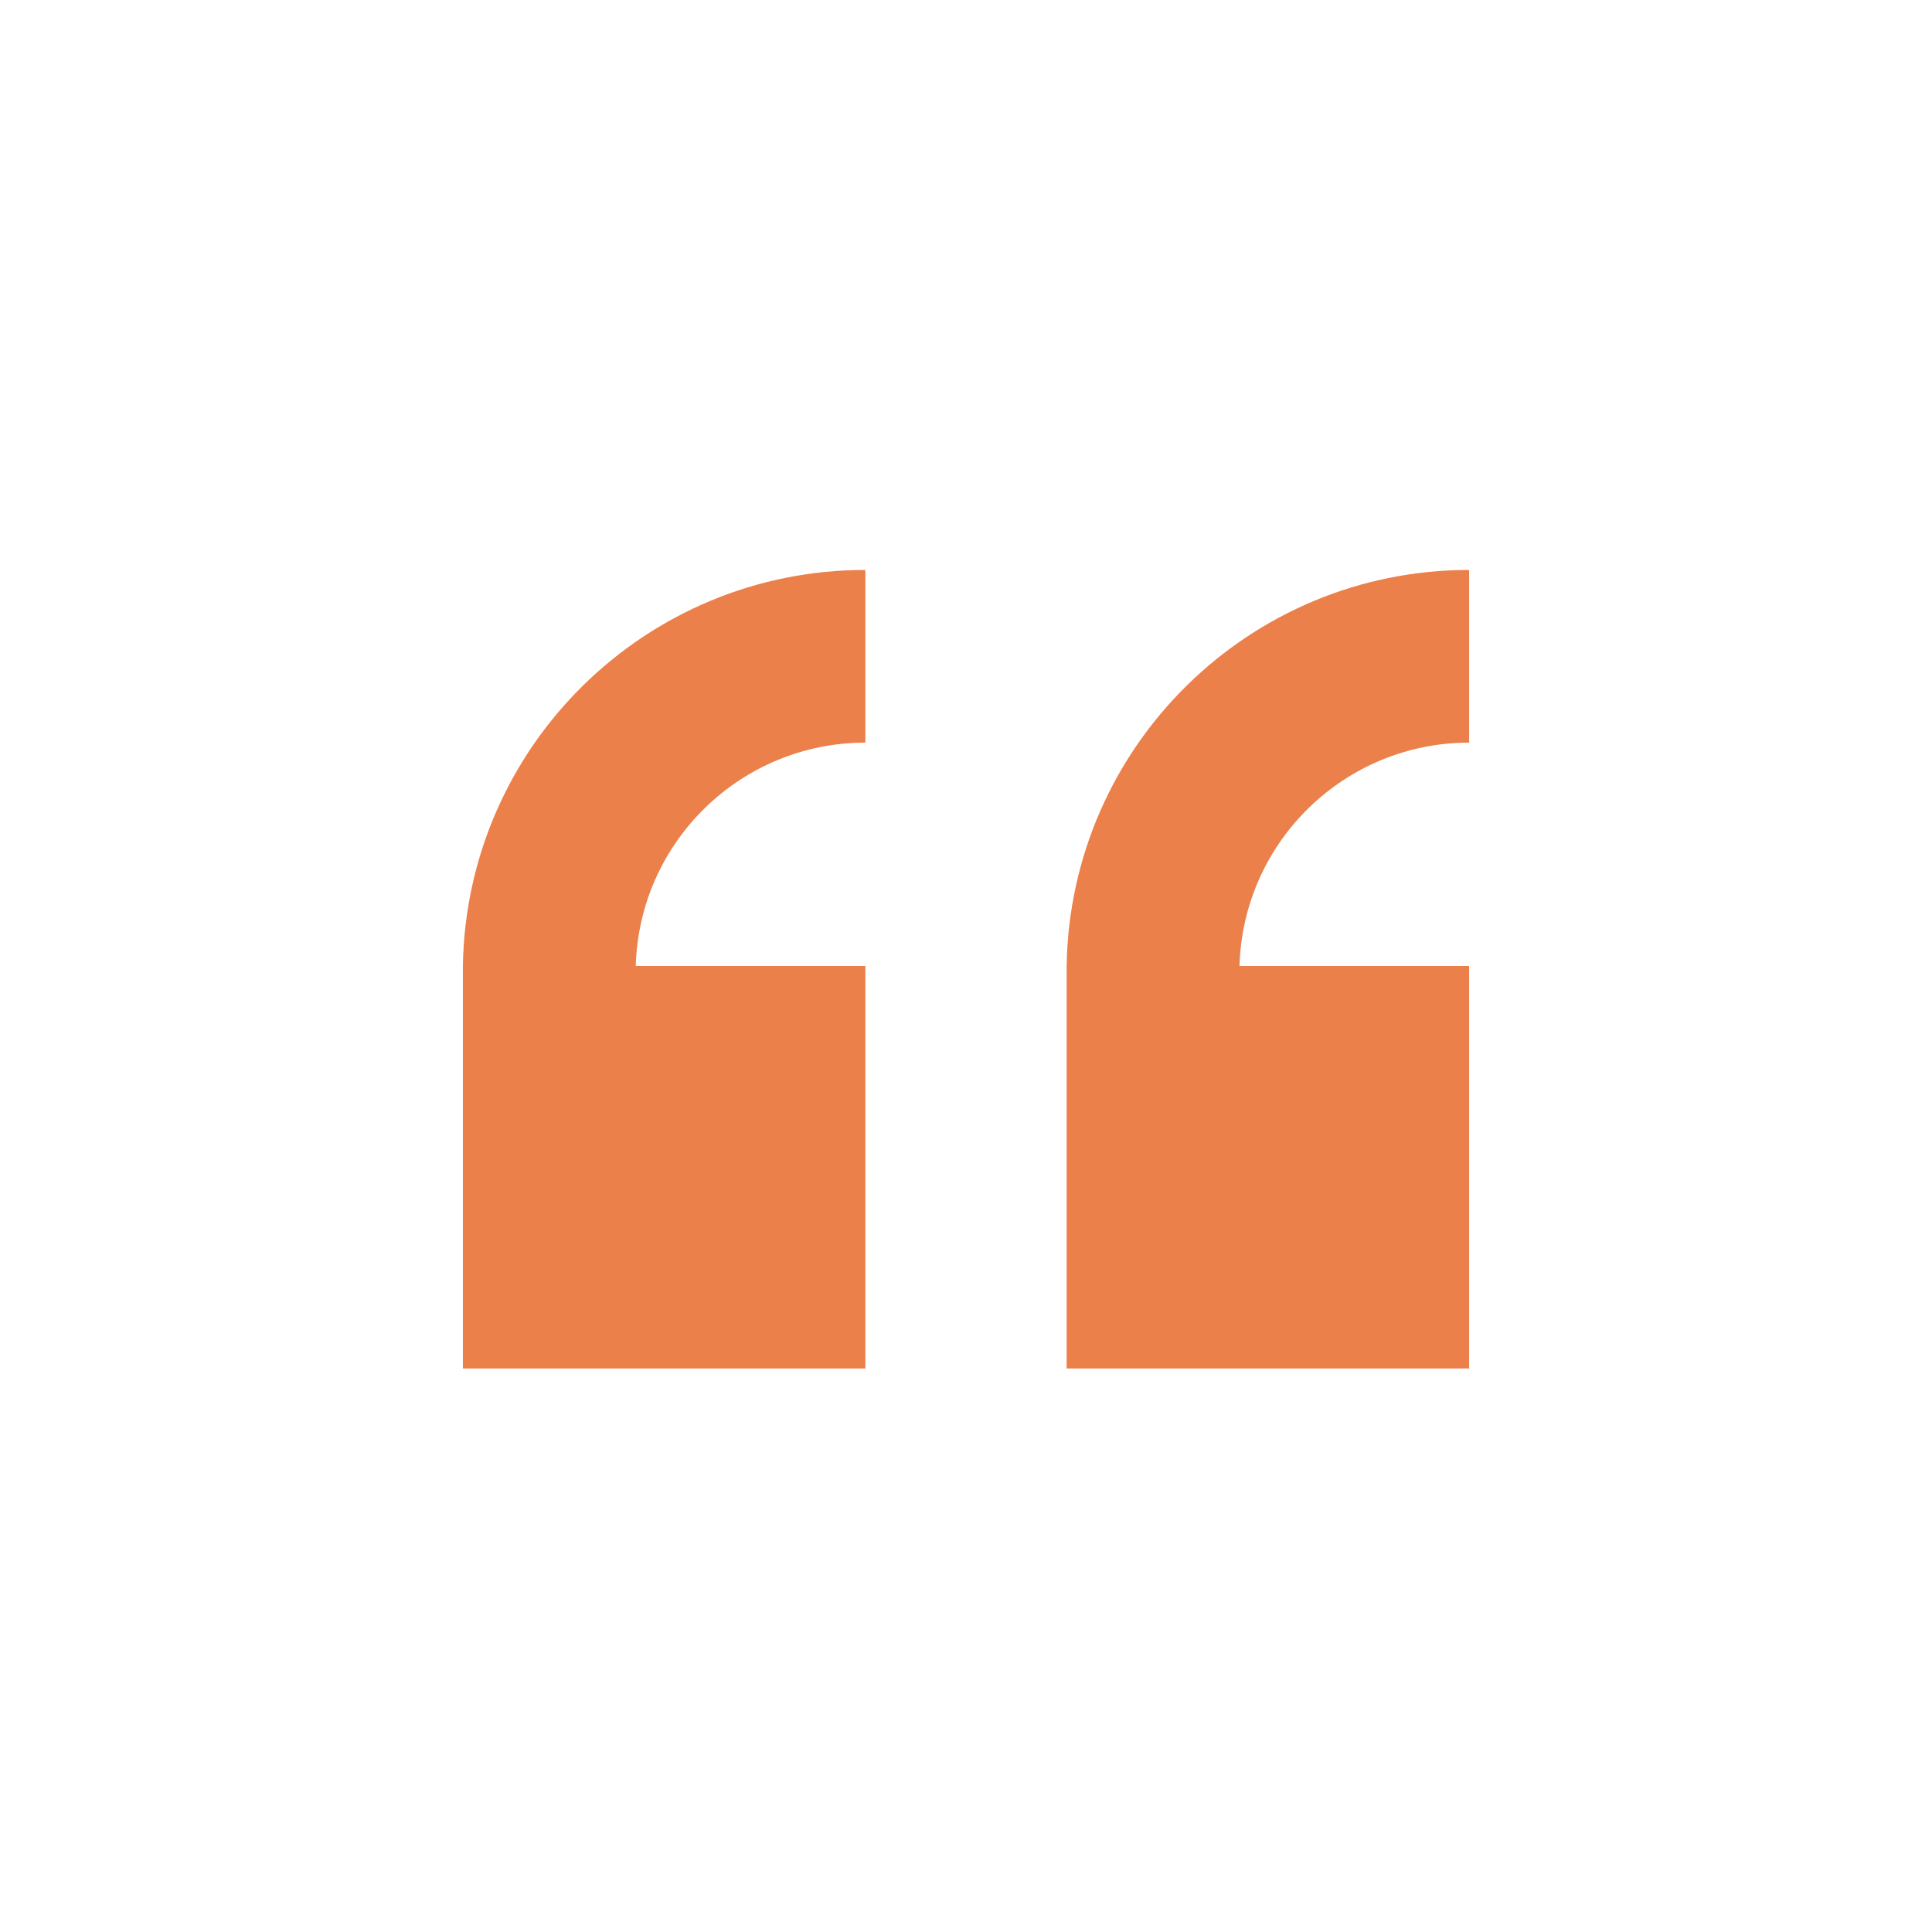 <svg overflow="hidden" xml:space="preserve" xmlns:xlink="http://www.w3.org/1999/xlink" xmlns="http://www.w3.org/2000/svg" height="96" width="96"><g transform="translate(-736 -281)"><path fill="#EC804A" d="M809 349 809 329 797.59 329C797.763 322.822 802.82 317.903 809 317.9L809 309.32C798.078 309.319 789.175 318.079 789 329L789 329 789 349Z"></path><path fill="#EC804A" d="M779 349 779 329 767.59 329C767.763 322.822 772.82 317.903 779 317.9L779 309.32C768.078 309.319 759.175 318.079 759 329L759 329 759 349Z"></path></g></svg>